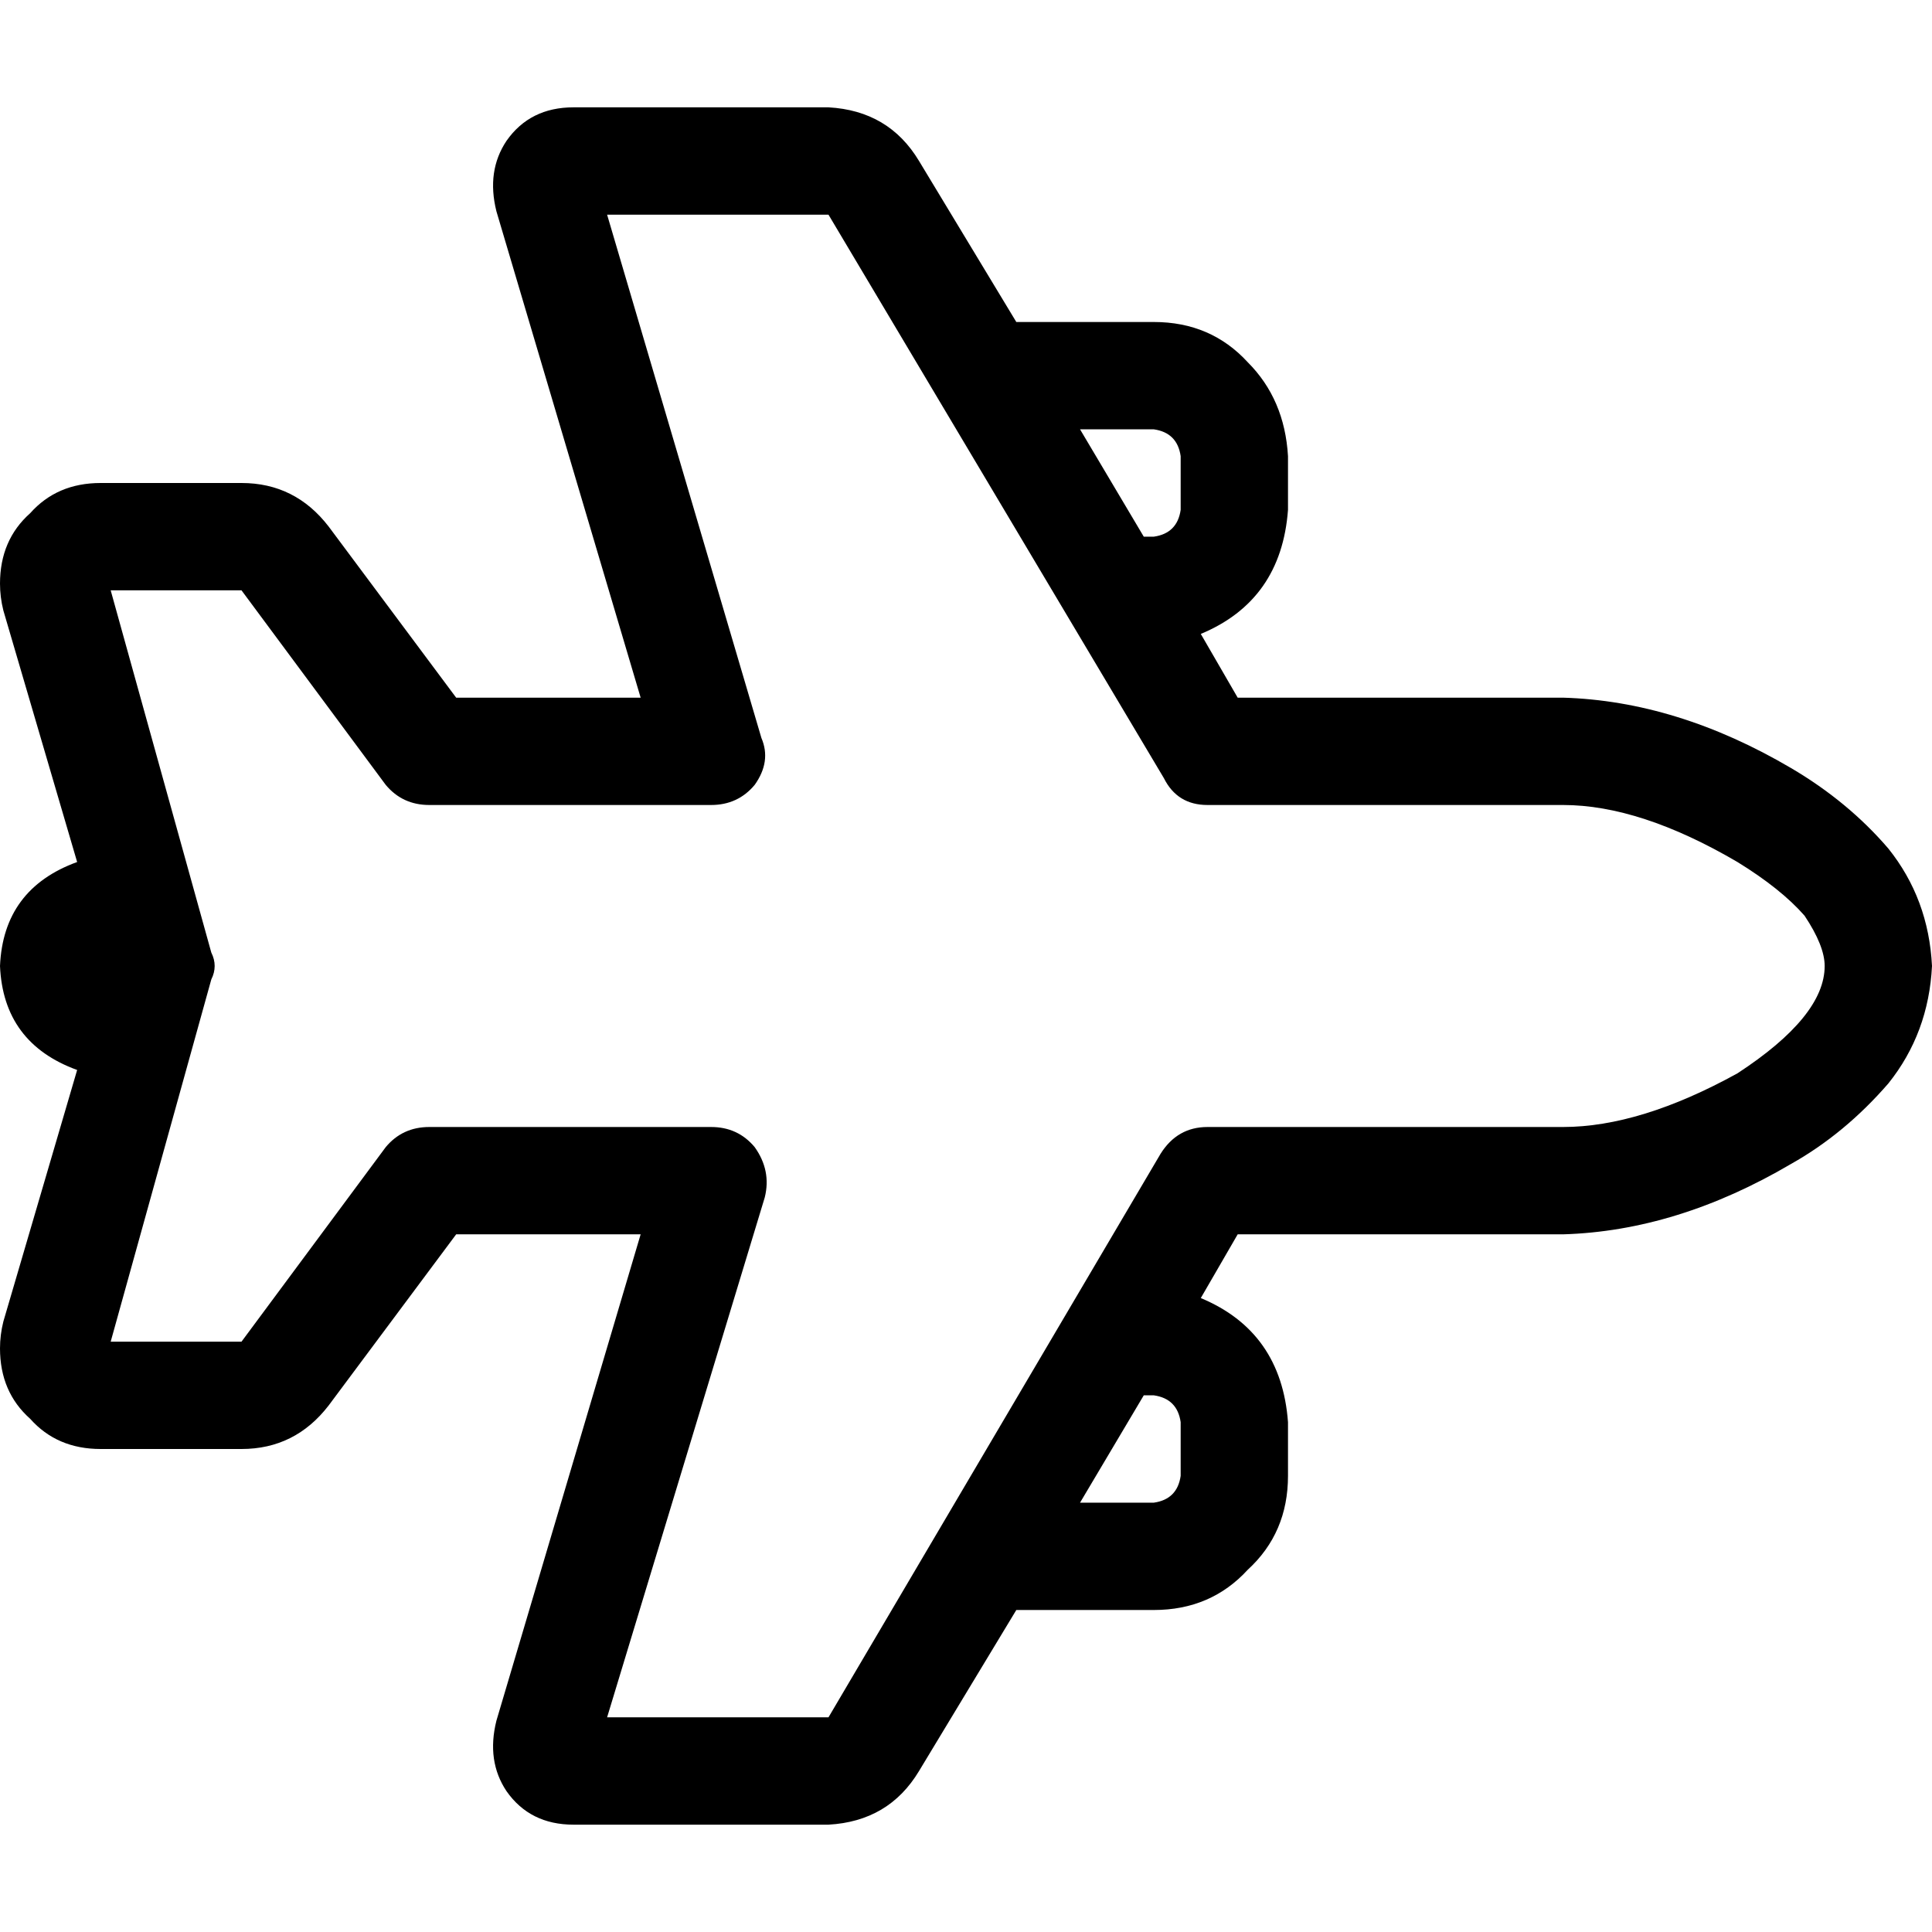 <svg xmlns="http://www.w3.org/2000/svg" viewBox="0 0 512 512">
  <path d="M 512 256 Q 511.111 238.222 500.444 224.889 Q 489.778 212.444 474.667 203.556 Q 444.444 185.778 414.222 184.889 L 328 184.889 L 328 184.889 L 318.222 168 L 318.222 168 Q 339.556 159.111 341.333 135.111 L 341.333 120.889 L 341.333 120.889 Q 340.444 105.778 330.667 96 Q 320.889 85.333 305.778 85.333 L 269.333 85.333 L 269.333 85.333 L 243.556 42.667 L 243.556 42.667 Q 235.556 29.333 219.556 28.444 L 152 28.444 L 152 28.444 Q 140.444 28.444 134.222 37.333 Q 128.889 45.333 131.556 56 L 144.889 51.556 L 144.889 51.556 L 131.556 56 L 131.556 56 L 169.778 184.889 L 169.778 184.889 L 120.889 184.889 L 120.889 184.889 L 87.111 139.556 L 87.111 139.556 Q 78.222 128 64 128 L 26.667 128 L 26.667 128 Q 15.111 128 8 136 Q 0 143.111 0 154.667 Q 0 158.222 0.889 161.778 L 20.444 228.444 L 20.444 228.444 Q 0.889 235.556 0 256 Q 0.889 276.444 20.444 283.556 L 0.889 350.222 L 0.889 350.222 Q 0 353.778 0 357.333 Q 0 368.889 8 376 Q 15.111 384 26.667 384 L 64 384 L 64 384 Q 78.222 384 87.111 372.444 L 120.889 327.111 L 120.889 327.111 L 169.778 327.111 L 169.778 327.111 L 131.556 456 L 131.556 456 Q 128.889 466.667 134.222 474.667 Q 140.444 483.556 152 483.556 L 219.556 483.556 L 219.556 483.556 Q 235.556 482.667 243.556 469.333 L 269.333 426.667 L 269.333 426.667 L 305.778 426.667 L 305.778 426.667 Q 320.889 426.667 330.667 416 Q 341.333 406.222 341.333 391.111 L 341.333 376.889 L 341.333 376.889 Q 339.556 352.889 318.222 344 L 328 327.111 L 328 327.111 L 414.222 327.111 L 414.222 327.111 Q 444.444 326.222 474.667 308.444 Q 488.889 300.444 500.444 287.111 Q 511.111 273.778 512 256 L 512 256 Z M 303.111 369.778 L 305.778 369.778 L 303.111 369.778 L 305.778 369.778 Q 312 370.667 312.889 376.889 L 312.889 391.111 L 312.889 391.111 Q 312 397.333 305.778 398.222 L 286.222 398.222 L 286.222 398.222 L 303.111 369.778 L 303.111 369.778 Z M 305.778 142.222 L 303.111 142.222 L 305.778 142.222 L 303.111 142.222 L 286.222 113.778 L 286.222 113.778 L 305.778 113.778 L 305.778 113.778 Q 312 114.667 312.889 120.889 L 312.889 135.111 L 312.889 135.111 Q 312 141.333 305.778 142.222 L 305.778 142.222 Z M 414.222 213.333 Q 434.667 213.333 460.444 228.444 Q 472 235.556 478.222 242.667 Q 483.556 250.667 483.556 256 Q 483.556 269.333 460.444 284.444 Q 434.667 298.667 414.222 298.667 L 320 298.667 L 320 298.667 Q 312 298.667 307.556 305.778 L 219.556 455.111 L 219.556 455.111 L 160.889 455.111 L 160.889 455.111 L 202.667 317.333 L 202.667 317.333 Q 204.444 310.222 200 304 Q 195.556 298.667 188.444 298.667 L 113.778 298.667 L 113.778 298.667 Q 106.667 298.667 102.222 304 L 64 355.556 L 64 355.556 L 29.333 355.556 L 29.333 355.556 L 56 259.556 L 56 259.556 Q 57.778 256 56 252.444 L 29.333 156.444 L 29.333 156.444 L 64 156.444 L 64 156.444 L 102.222 208 L 102.222 208 Q 106.667 213.333 113.778 213.333 L 188.444 213.333 L 188.444 213.333 Q 195.556 213.333 200 208 Q 204.444 201.778 201.778 195.556 L 160.889 56.889 L 160.889 56.889 L 219.556 56.889 L 219.556 56.889 L 308.444 206.222 L 308.444 206.222 Q 312 213.333 320 213.333 L 414.222 213.333 L 414.222 213.333 Z" />
</svg>